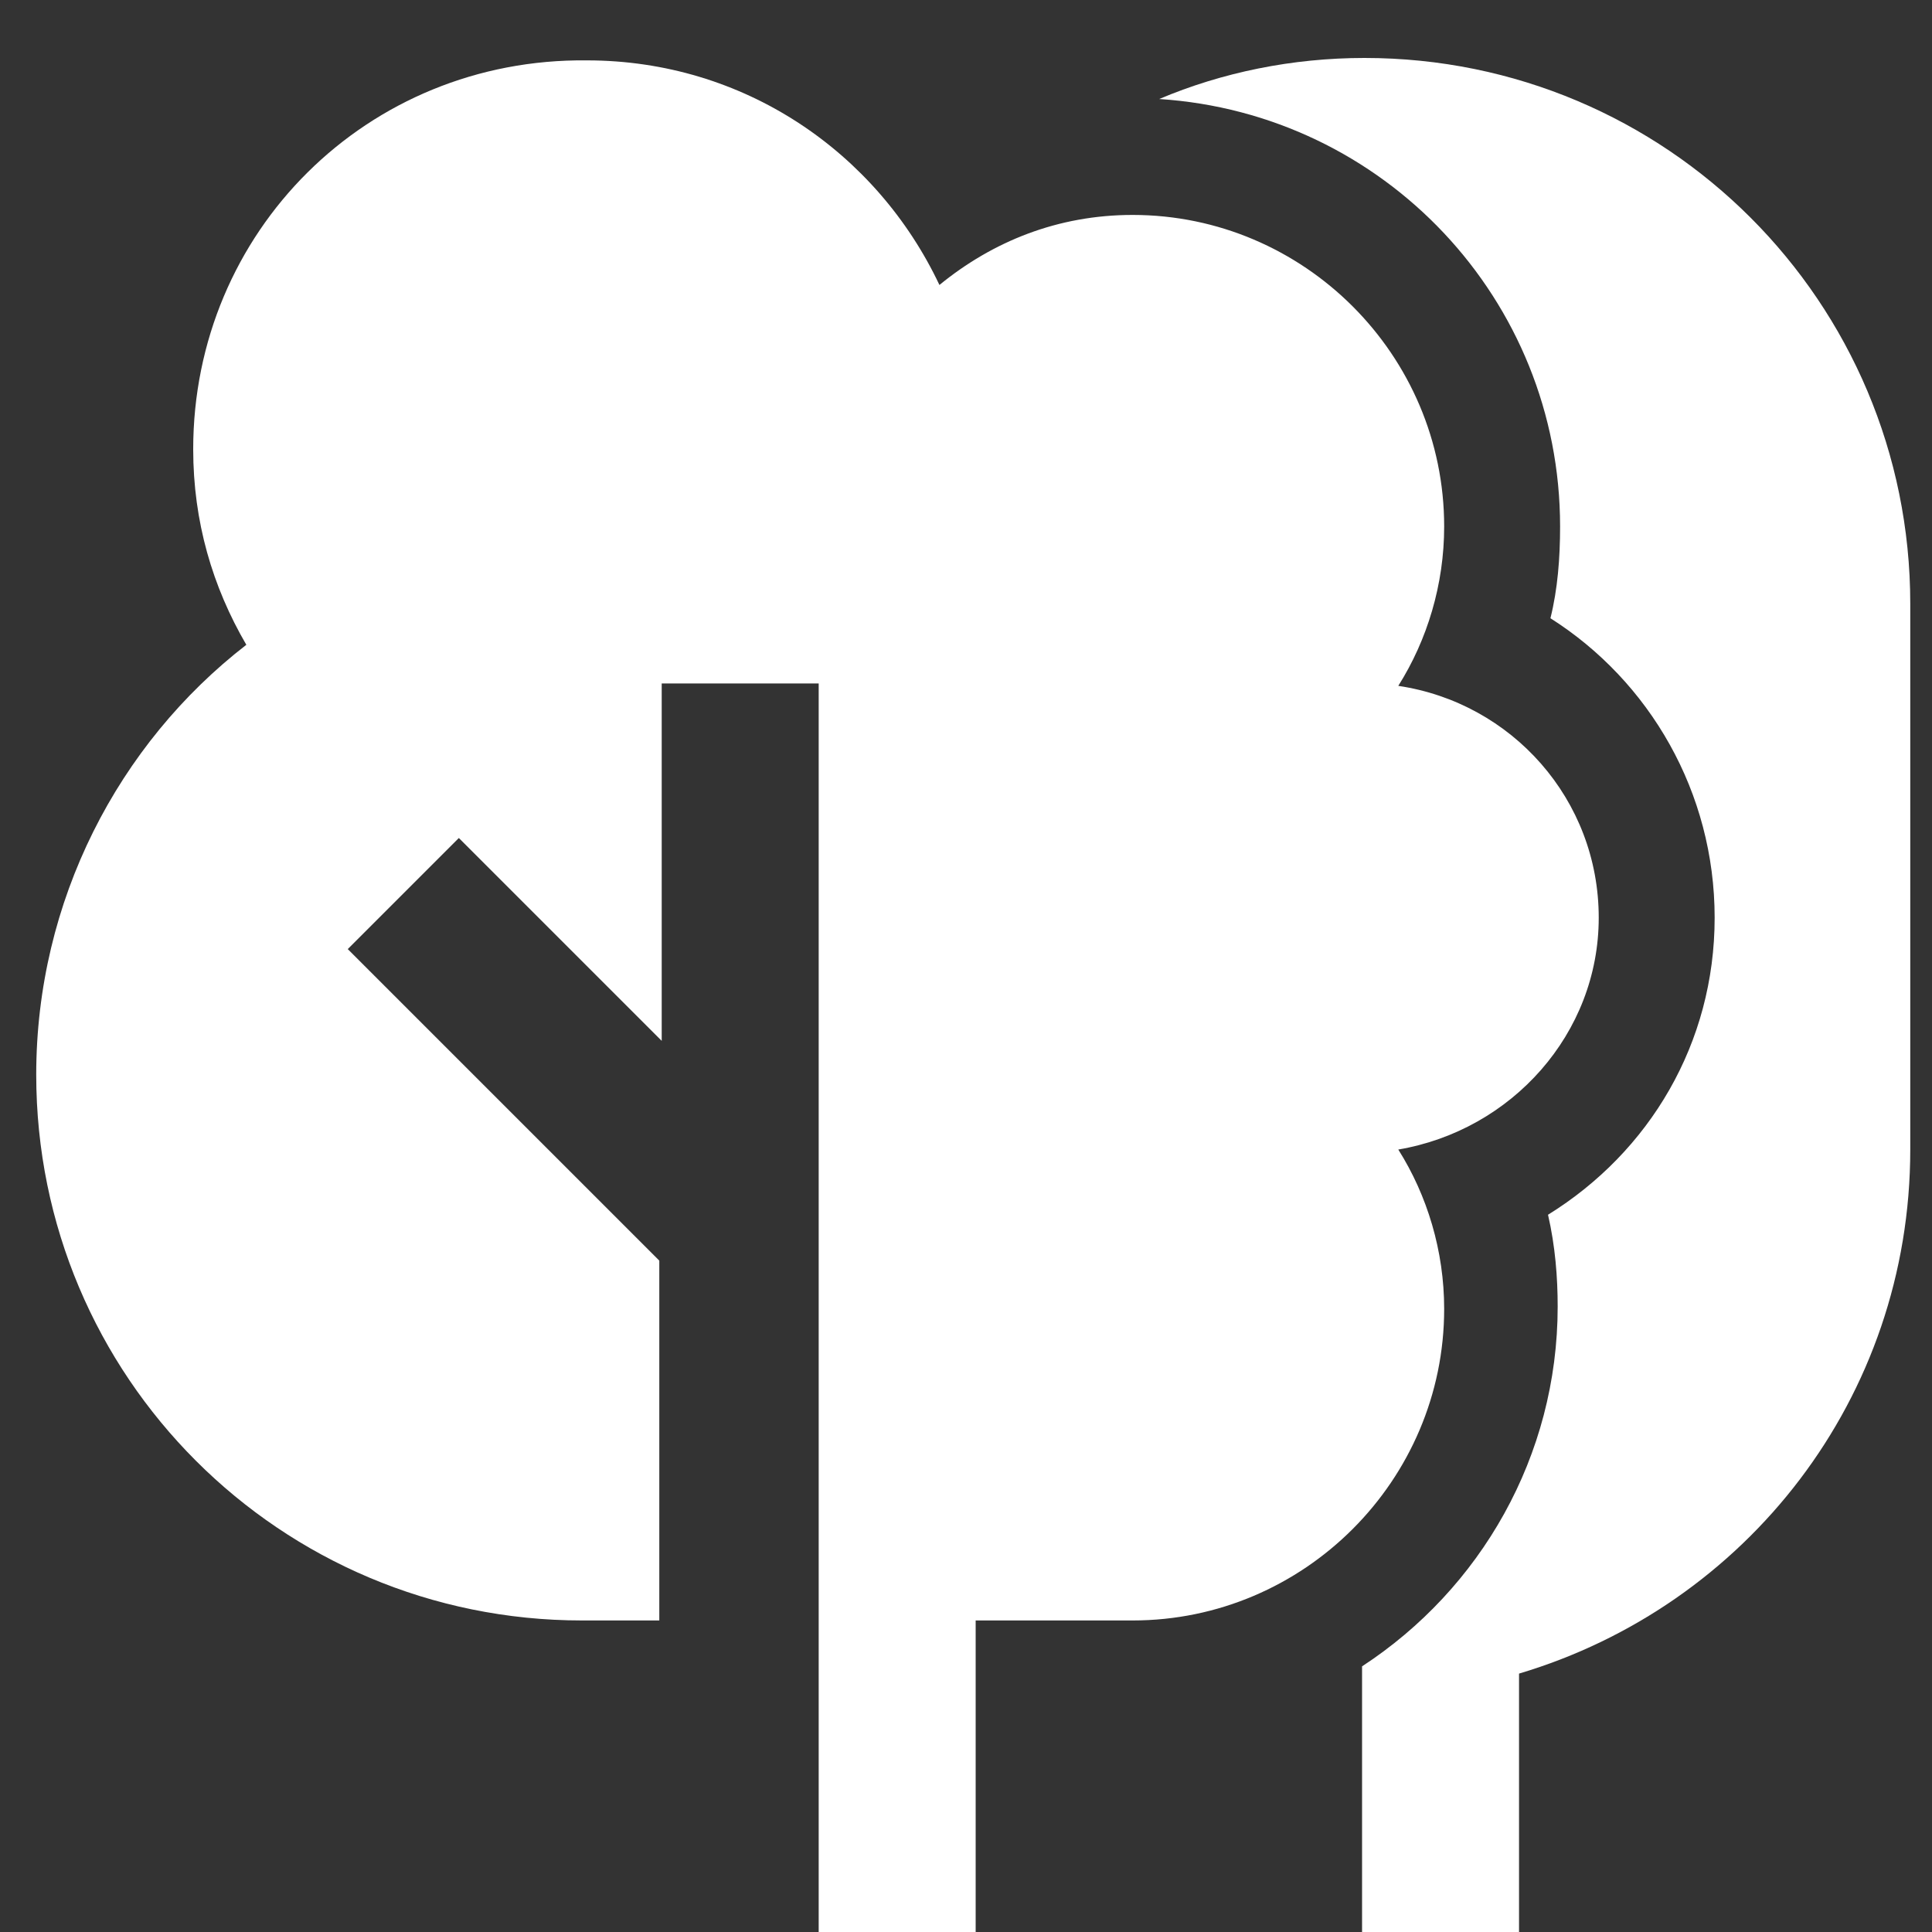 <?xml version="1.0" encoding="UTF-8"?> <!-- Generator: Adobe Illustrator 27.2.0, SVG Export Plug-In . SVG Version: 6.00 Build 0) --> <svg xmlns="http://www.w3.org/2000/svg" xmlns:xlink="http://www.w3.org/1999/xlink" version="1.1" id="Ebene_1" x="0px" y="0px" viewBox="0 0 80 80" style="enable-background:new 0 0 80 80;" xml:space="preserve"><rect x="0" y="0" width="80" height="80" fill="#333333" stroke="none"/> <style type="text/css"> .st0{display:none;fill:#16721E;} .st1{fill:#FFFFFF;} </style> <rect x="0.2" class="st0" width="79.8" height="79.8"></rect> <path class="st1" d="M66.2,38c0-4.9-3.6-8.9-8.3-9.6c1.2-1.9,1.9-4.2,1.9-6.6c0-7.1-5.8-12.9-12.9-12.9c-3.1,0-5.8,1.1-8,2.9 c-2.6-5.5-8.1-9.3-14.6-9.3C15.2,2.4,8,9.6,8,18.6c0,3,0.8,5.7,2.2,8.1c-5.3,4.1-8.7,10.6-8.7,17.8c0,12.5,10.1,22.6,22.6,22.6h3.2 V52.2L14.4,39.3l4.6-4.6l8.4,8.4V28.3h6.5V80h6.5V67.1h6.5c7.1,0,12.9-5.8,12.9-12.9c0-2.4-0.7-4.7-1.9-6.6 C62.6,46.8,66.2,42.8,66.2,38z"></path> <path class="st1" d="M56.5,2.4c-3,0-5.9,0.6-8.5,1.7c9.3,0.6,16.6,8.3,16.6,17.7c0,1.3-0.1,2.6-0.4,3.8C68.3,28.2,71,32.8,71,38 s-2.7,9.7-6.9,12.3c0.3,1.3,0.4,2.6,0.4,3.8c0,6.2-3.2,11.7-8.1,14.9v11h6.5V69.3c9.4-2.8,16.2-11.4,16.2-21.7V25 C79.1,12.5,69,2.4,56.5,2.4z"></path> </svg> 